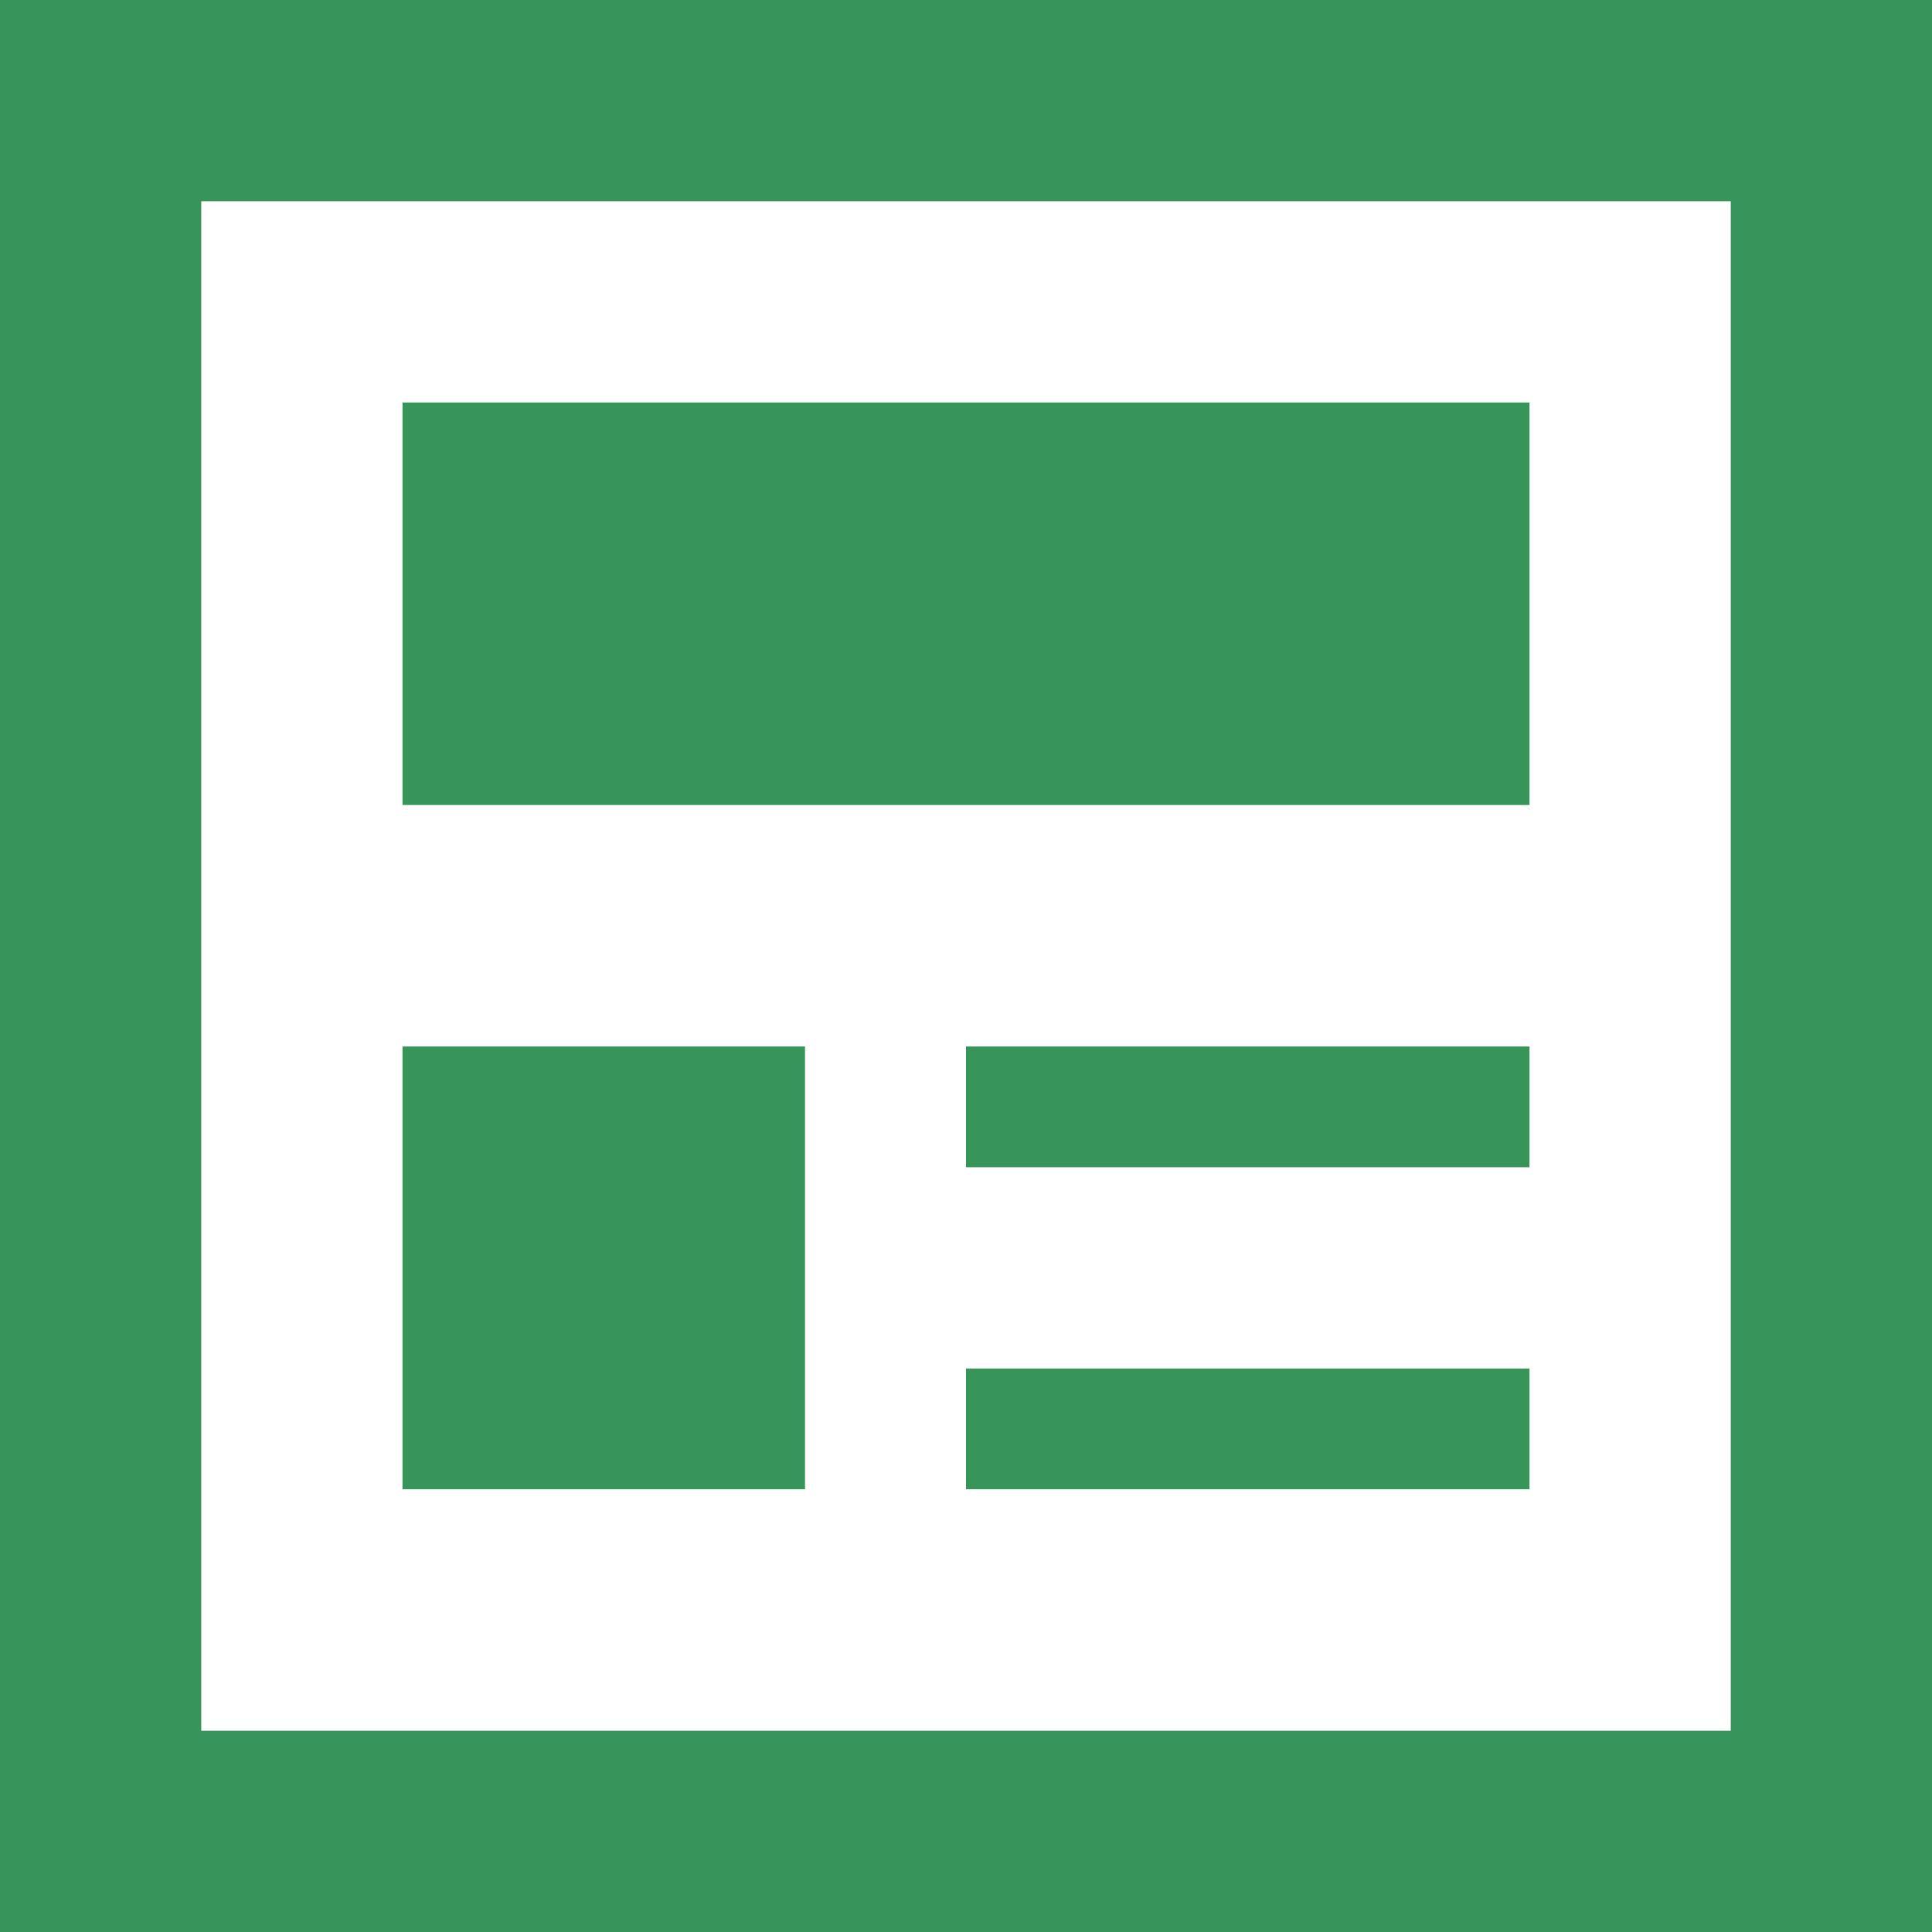 <!--?xml version="1.0" encoding="utf-8"?-->
<!-- Generator: Adobe Illustrator 18.1.1, SVG Export Plug-In . SVG Version: 6.00 Build 0)  -->

<svg version="1.1" id="_x32_" xmlns="http://www.w3.org/2000/svg" xmlns:xlink="http://www.w3.org/1999/xlink" x="0px" y="0px" viewBox="0 0 512 512" width="256" height="256" xml:space="preserve">
<style type="text/css">
	.st0{fill:#389559;}
</style>
<g>
	<rect x="106.667" y="106.667" class="st0" width="298.666" height="106.666"></rect>
	<path class="st0" d="M0,0v512h512V0H0z M458.667,458.667H53.333V53.333h405.334V458.667z"></path>
	<rect x="256" y="277.333" class="st0" width="149.333" height="32"></rect>
	<rect x="256" y="362.667" class="st0" width="149.333" height="32"></rect>
	<rect x="106.667" y="277.333" class="st0" width="106.666" height="117.334"></rect>
</g>
</svg>
